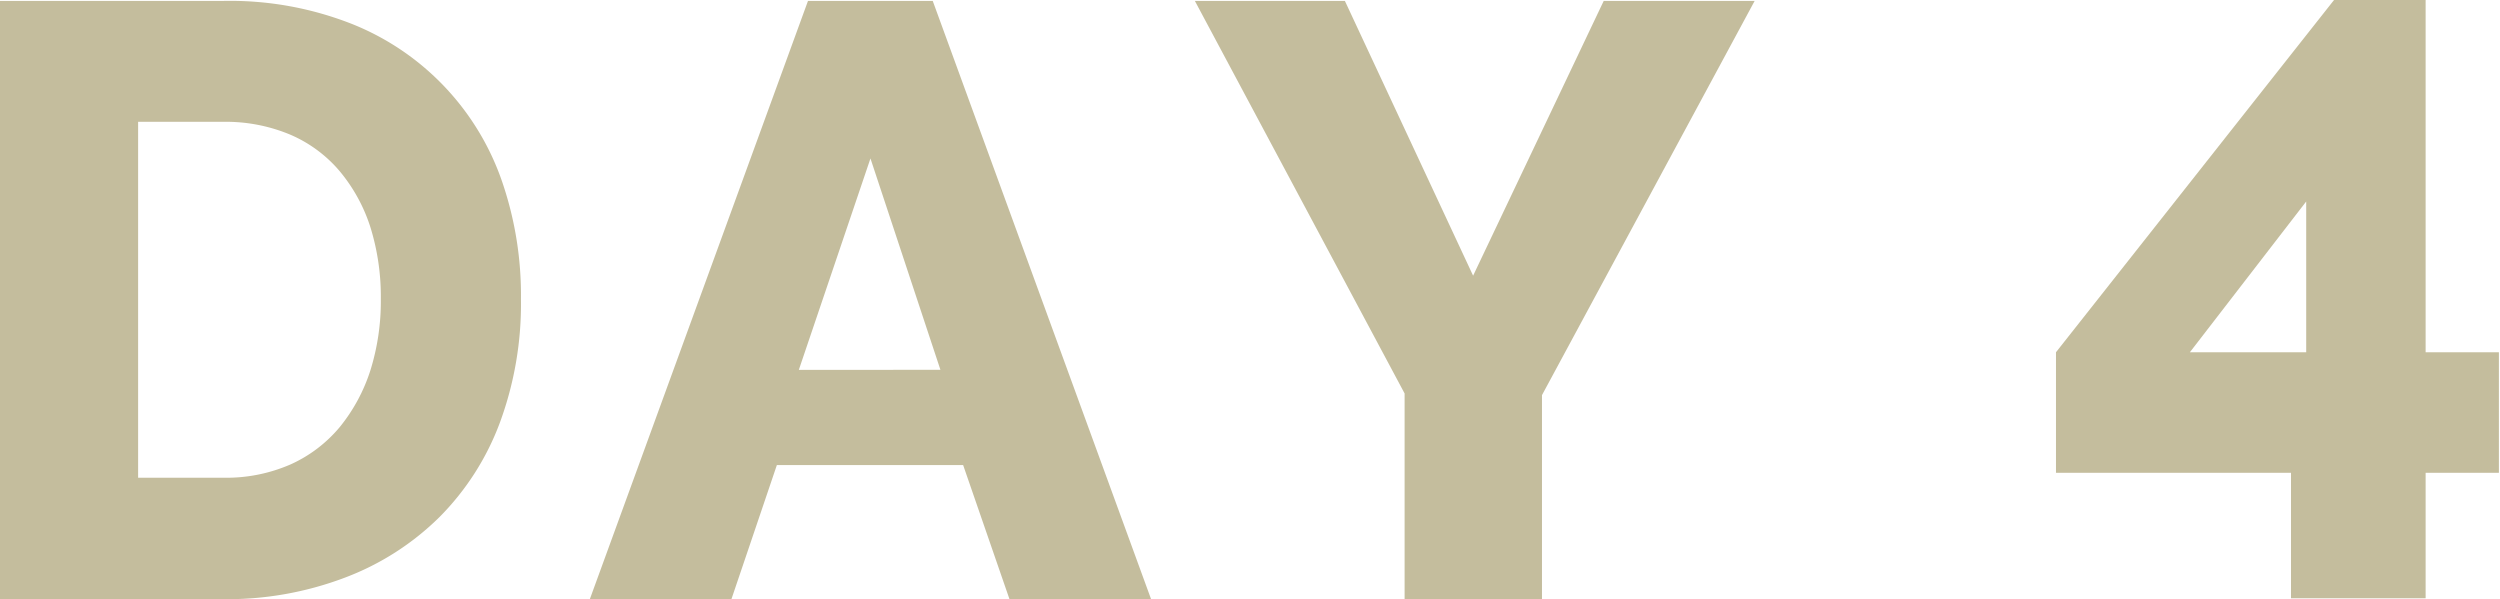 <svg xmlns="http://www.w3.org/2000/svg" viewBox="0 0 136.48 32.71"><g id="レイヤー_2" data-name="レイヤー 2"><g id="coordinate"><path d="M0,32.71V.05H12.19a18.15,18.15,0,0,1,7.08,1.28A14.25,14.25,0,0,1,27.44,10a19.1,19.1,0,0,1,1,6.33,18.73,18.73,0,0,1-1.15,6.74A14.47,14.47,0,0,1,24,28.22a14.72,14.72,0,0,1-5.16,3.31,18.15,18.15,0,0,1-6.69,1.18ZM20.79,16.33a12.78,12.78,0,0,0-.57-3.93,9.07,9.07,0,0,0-1.68-3.06,7.3,7.3,0,0,0-2.72-2,9.11,9.11,0,0,0-3.63-.69H7.54V26.08h4.65a8.76,8.76,0,0,0,3.68-.73,7.51,7.51,0,0,0,2.69-2.05,9.5,9.5,0,0,0,1.66-3.08A12.65,12.65,0,0,0,20.79,16.33Z" style="fill:#c4bd9d"/><path d="M44.11.05h6.81L62.84,32.71H55.11l-2.53-7.32H42.41l-2.48,7.32H32.2Zm7.23,20.14L47.52,8.65,43.61,20.19Z" style="fill:#c4bd9d"/><path d="M73.42.05l7,15,7.13-15h8.24L84.18,21.57V32.71h-7.5V21.48L65.23.05Z" style="fill:#c4bd9d"/><path d="M125.07,32.66V25.81H112.24V19.23L127.42,0h5V19.23h4v6.58h-4v6.85Zm-5.52-13.43h6.35V11Z" style="fill:#c4bd9d"/></g></g></svg>